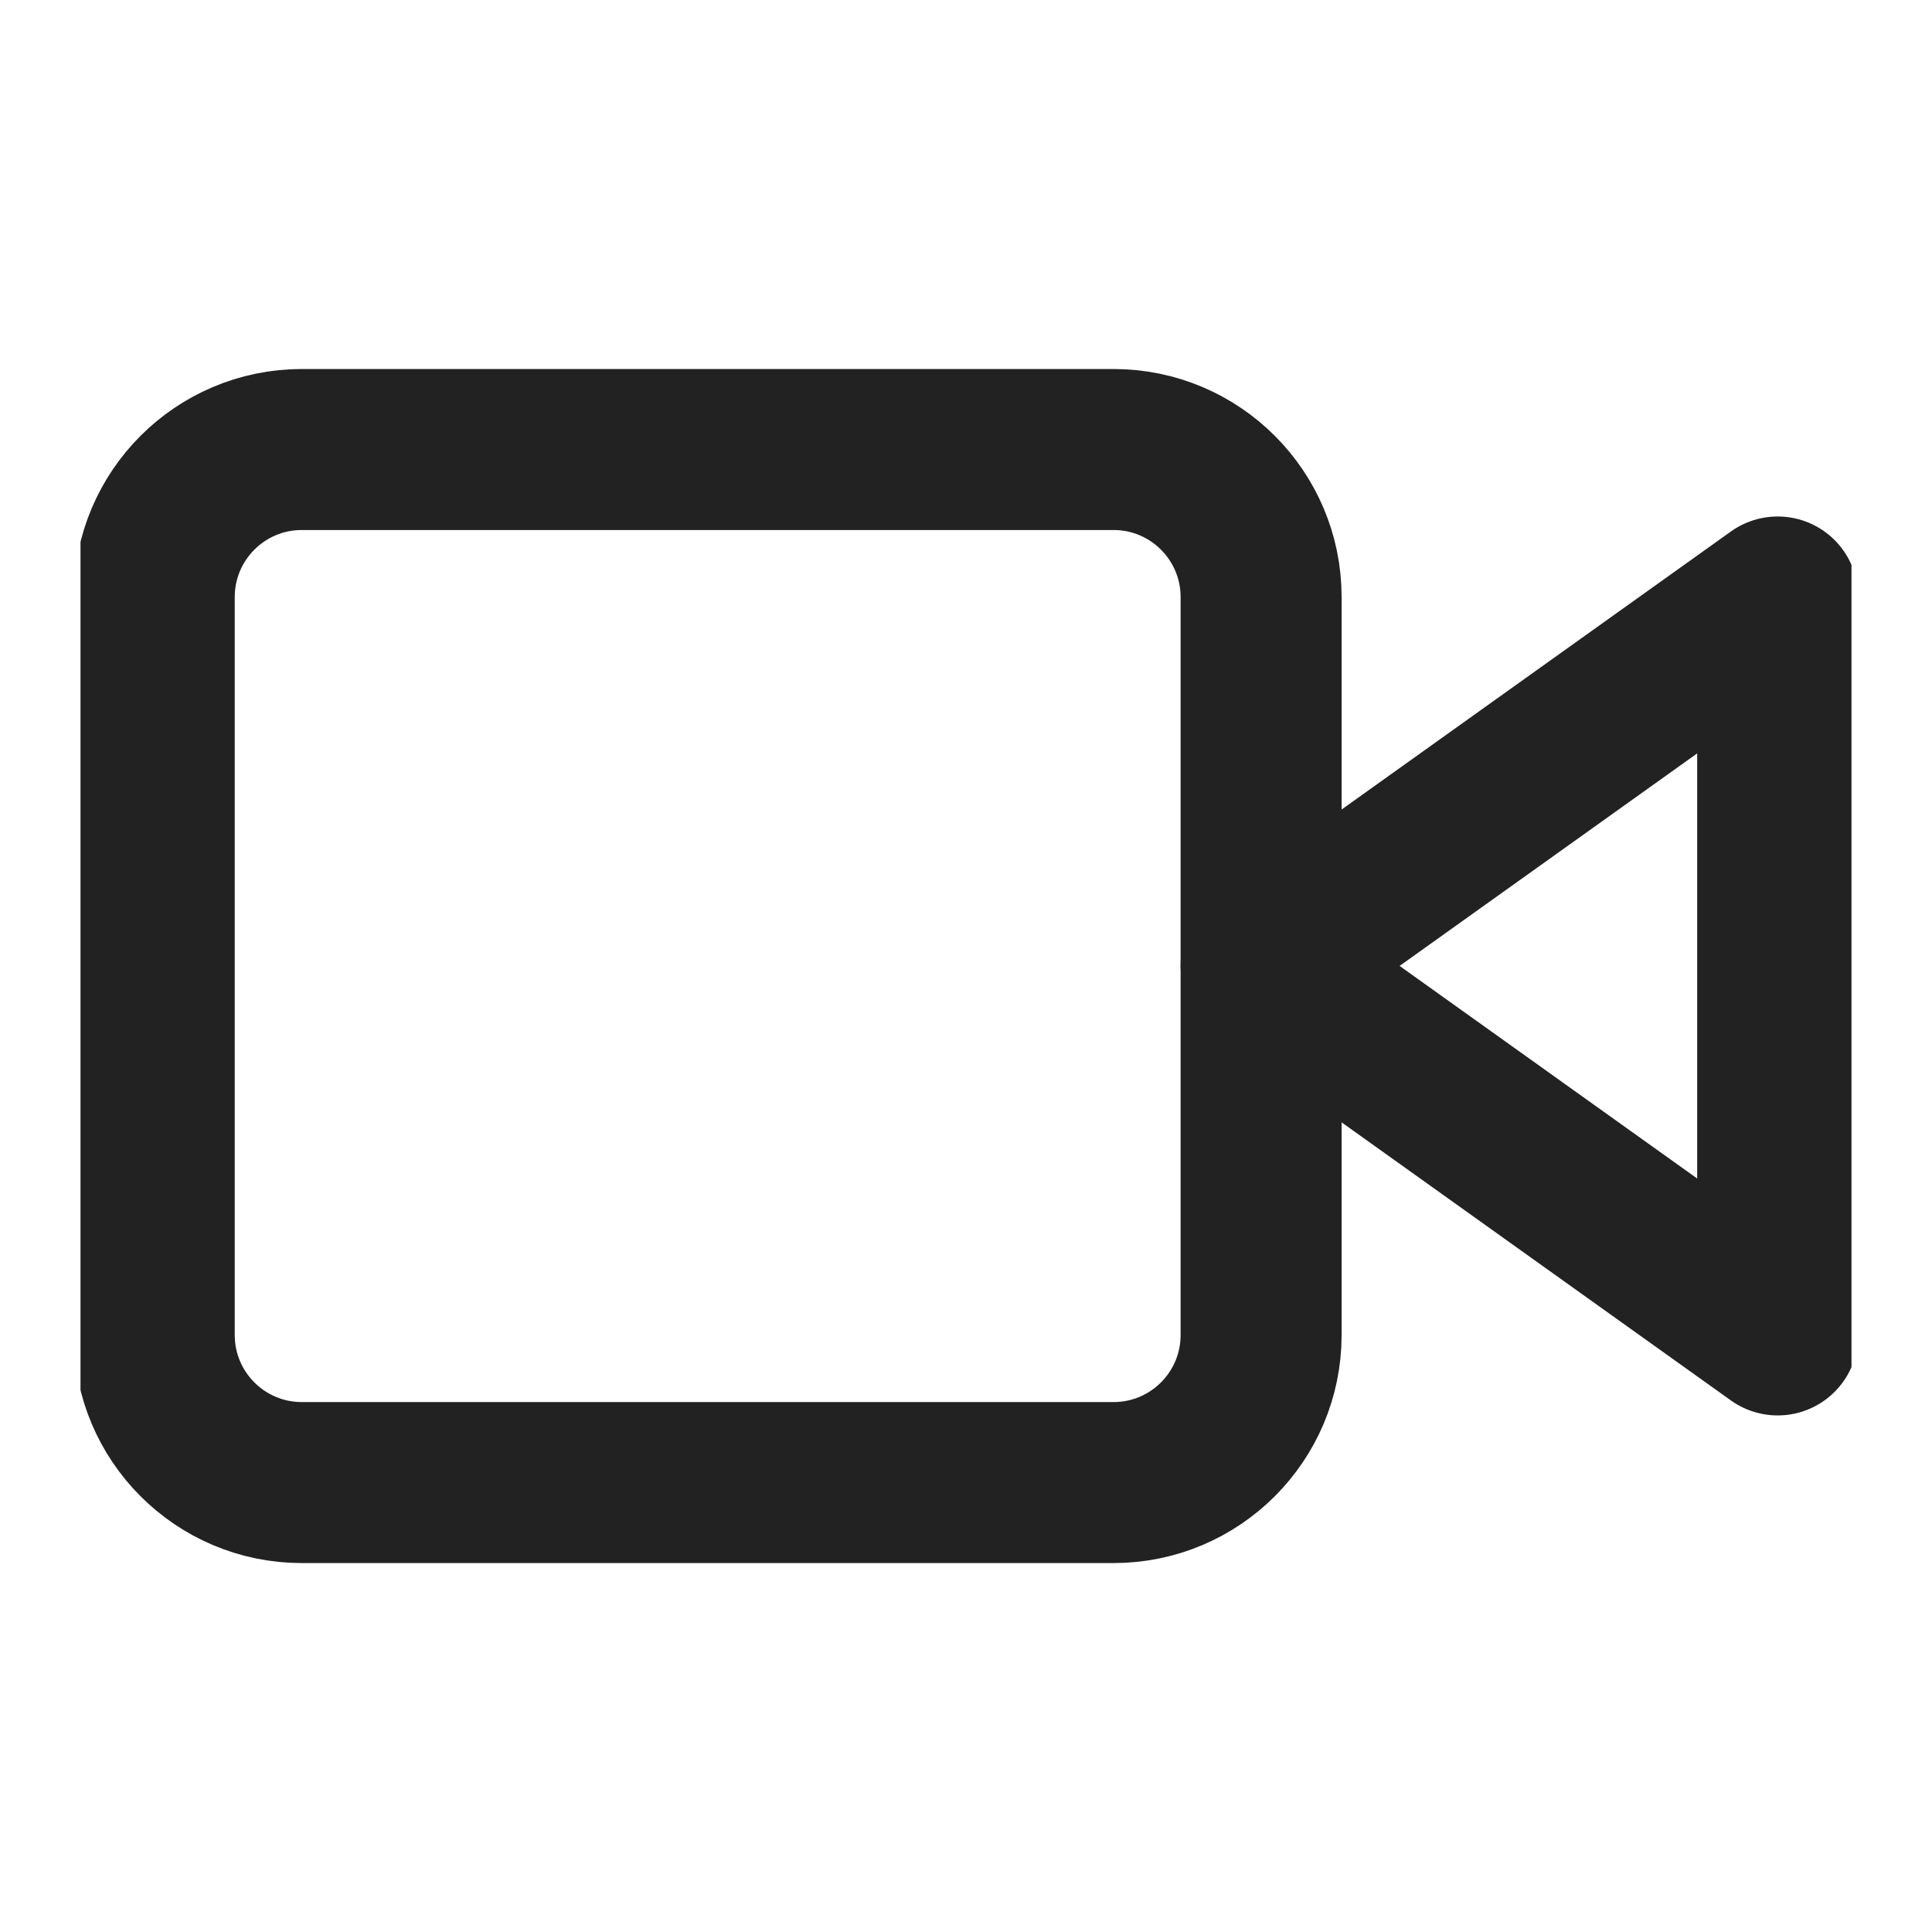 <svg width="24" height="24" viewBox="0 0 24 24" fill="none" xmlns="http://www.w3.org/2000/svg">
<g clip-path="url(#clip0_11203_132572)">
<path d="M22.083 7.416L15.666 11.999L22.083 16.583V7.416Z" stroke="#222222" stroke-width="2" stroke-linecap="round" stroke-linejoin="round"/>
<path d="M13.833 5.584H3.749C2.737 5.584 1.916 6.405 1.916 7.417V16.584C1.916 17.596 2.737 18.417 3.749 18.417H13.833C14.845 18.417 15.666 17.596 15.666 16.584V7.417C15.666 6.405 14.845 5.584 13.833 5.584Z" stroke="#222222" stroke-width="2" stroke-linecap="round" stroke-linejoin="round"/>
</g>
<defs>
<clipPath id="clip0_11203_132572">
<rect width="22" height="22" fill="white" transform="translate(1 1)"/>
</clipPath>
</defs>
</svg>
